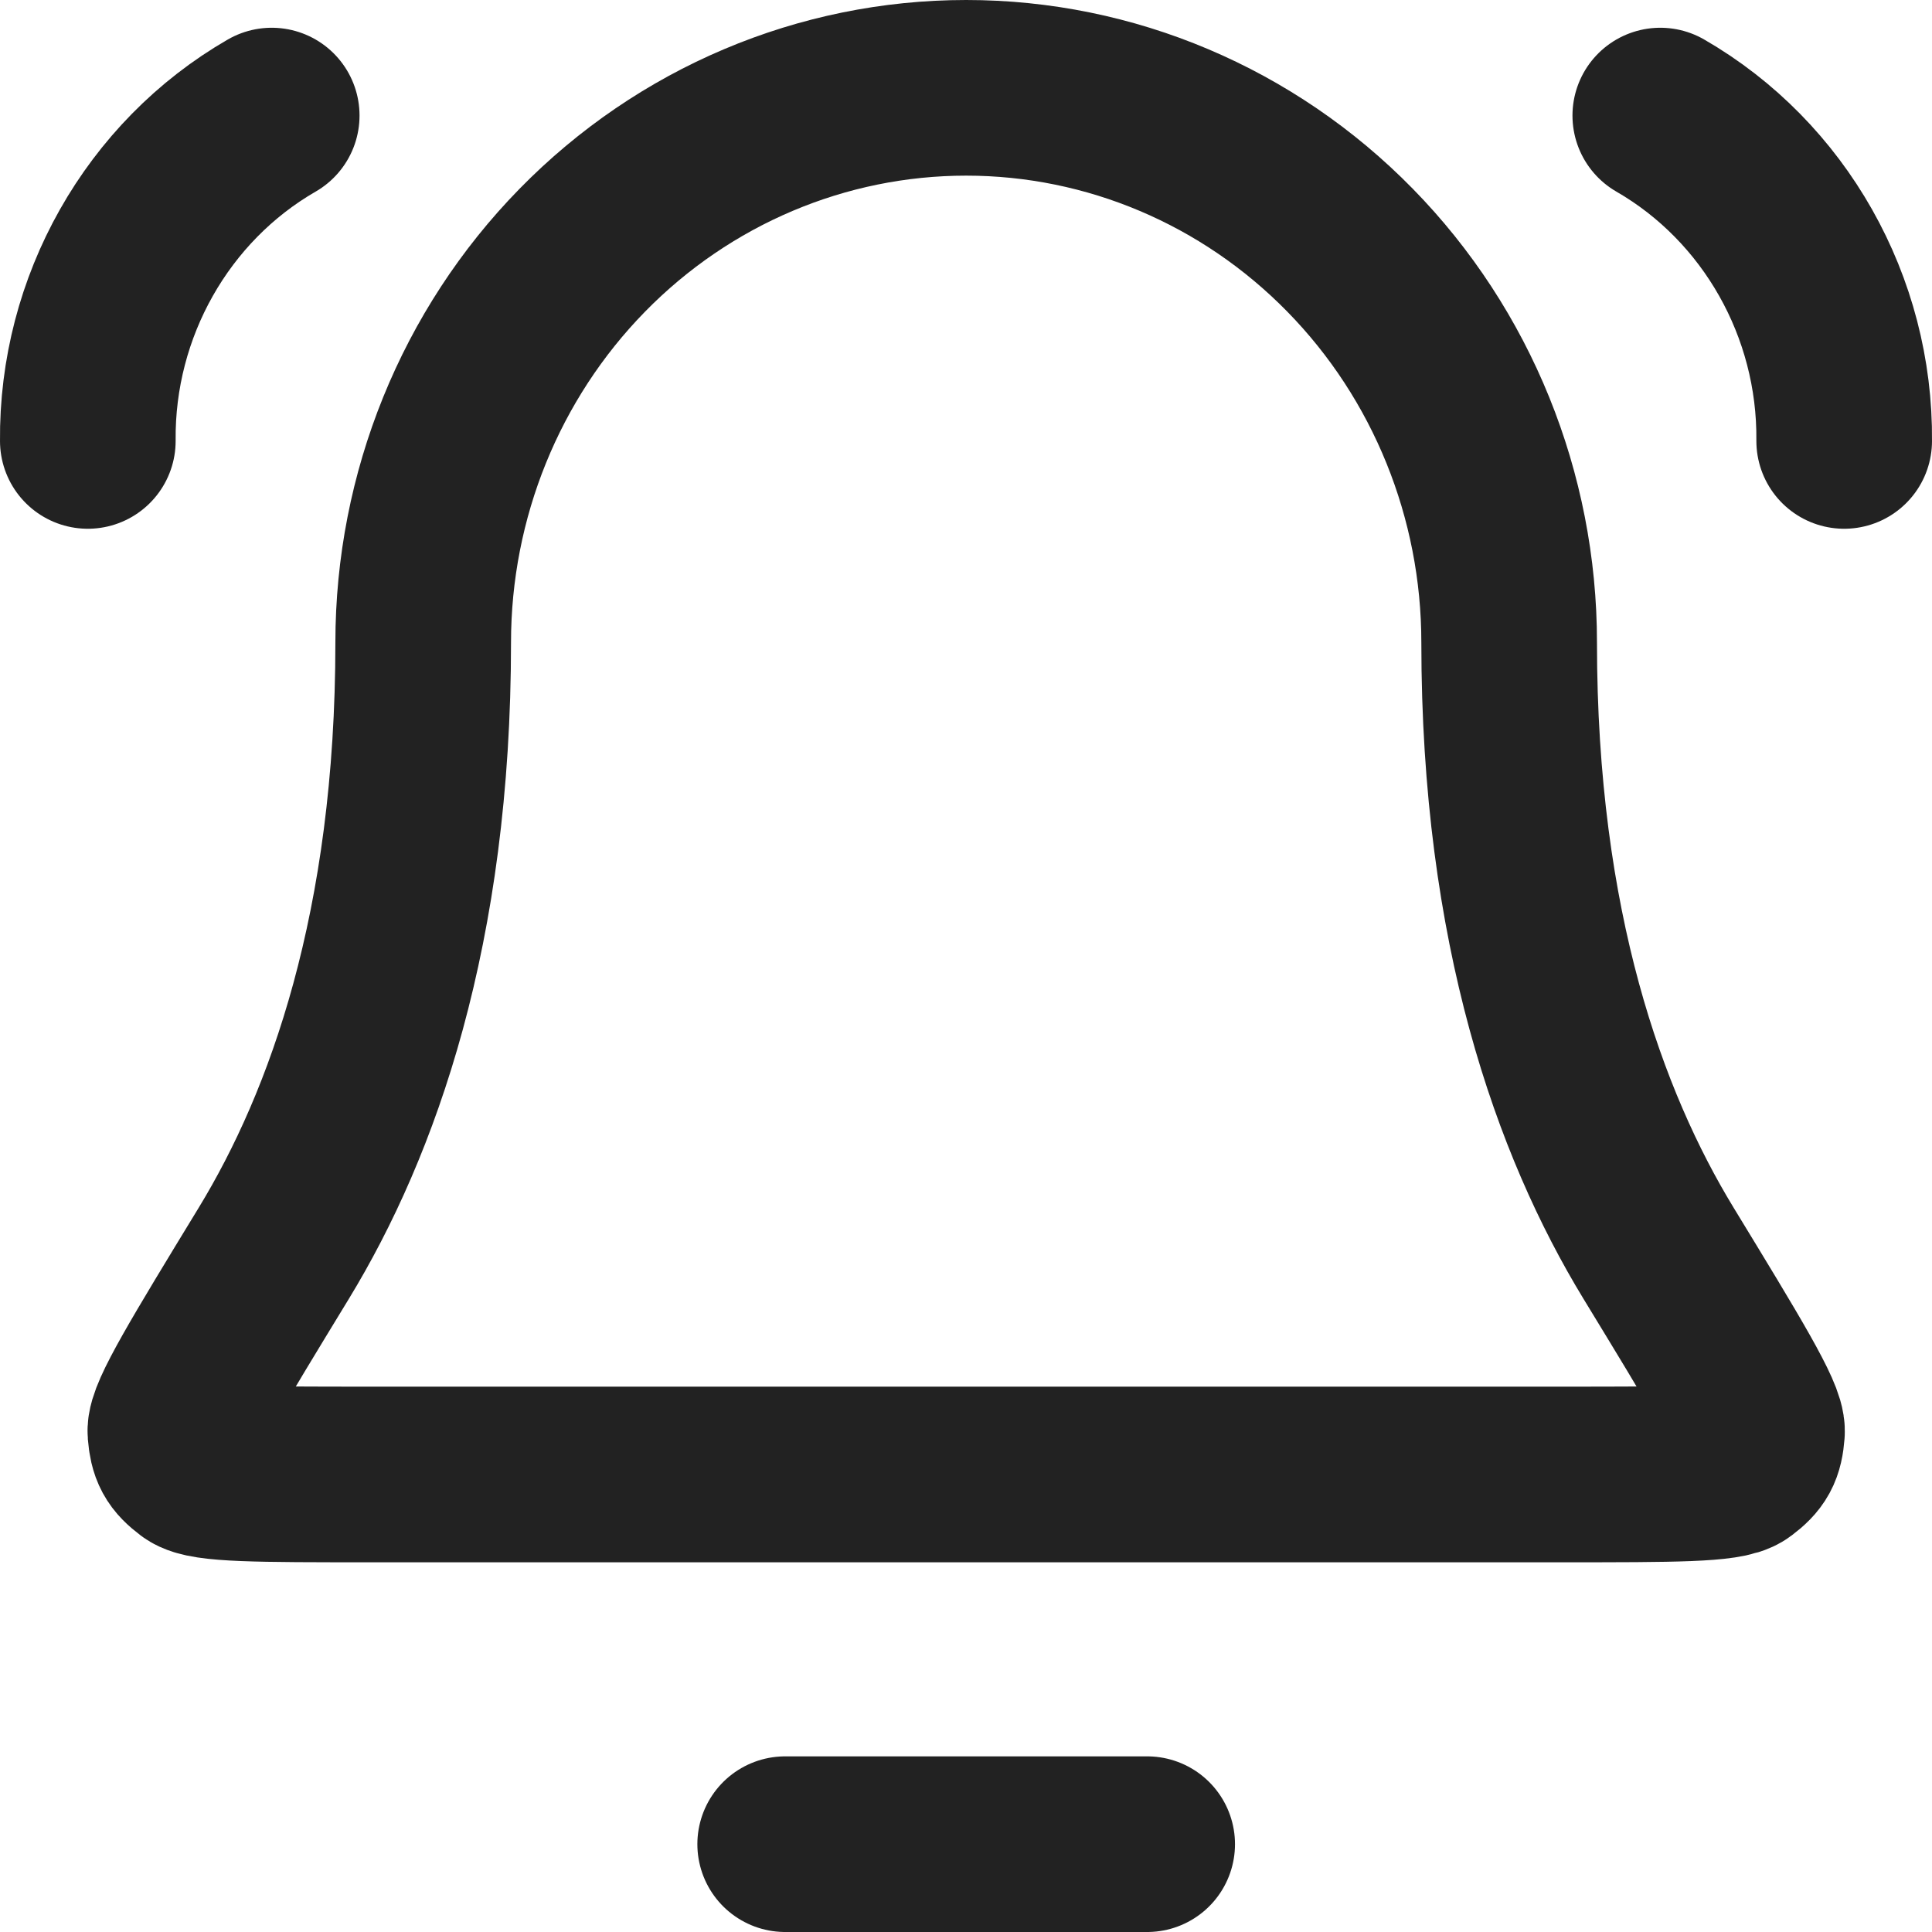 <?xml version="1.0" encoding="UTF-8"?> <svg xmlns="http://www.w3.org/2000/svg" width="22" height="22" viewBox="0 0 22 22" fill="none"><path d="M13.063 21H8.941M1 5.021C0.985 3.493 1.792 2.067 3.094 1.316M21 5.021C21.015 3.493 20.208 2.067 18.906 1.316M17.185 7.316C17.185 5.641 16.534 4.034 15.374 2.85C14.214 1.665 12.642 1 11.002 1C9.362 1 7.79 1.665 6.63 2.85C5.471 4.034 4.819 5.641 4.819 7.316C4.819 10.569 4.016 12.796 3.119 14.269C2.362 15.511 1.983 16.133 1.997 16.306C2.013 16.498 2.052 16.571 2.204 16.686C2.34 16.79 2.957 16.79 4.189 16.79H17.814C19.047 16.79 19.664 16.79 19.8 16.686C19.952 16.571 19.992 16.498 20.007 16.306C20.021 16.133 19.642 15.511 18.885 14.269C17.988 12.796 17.185 10.569 17.185 7.316Z" stroke="#222222" stroke-width="2" stroke-linecap="round" stroke-linejoin="round"></path></svg> 
